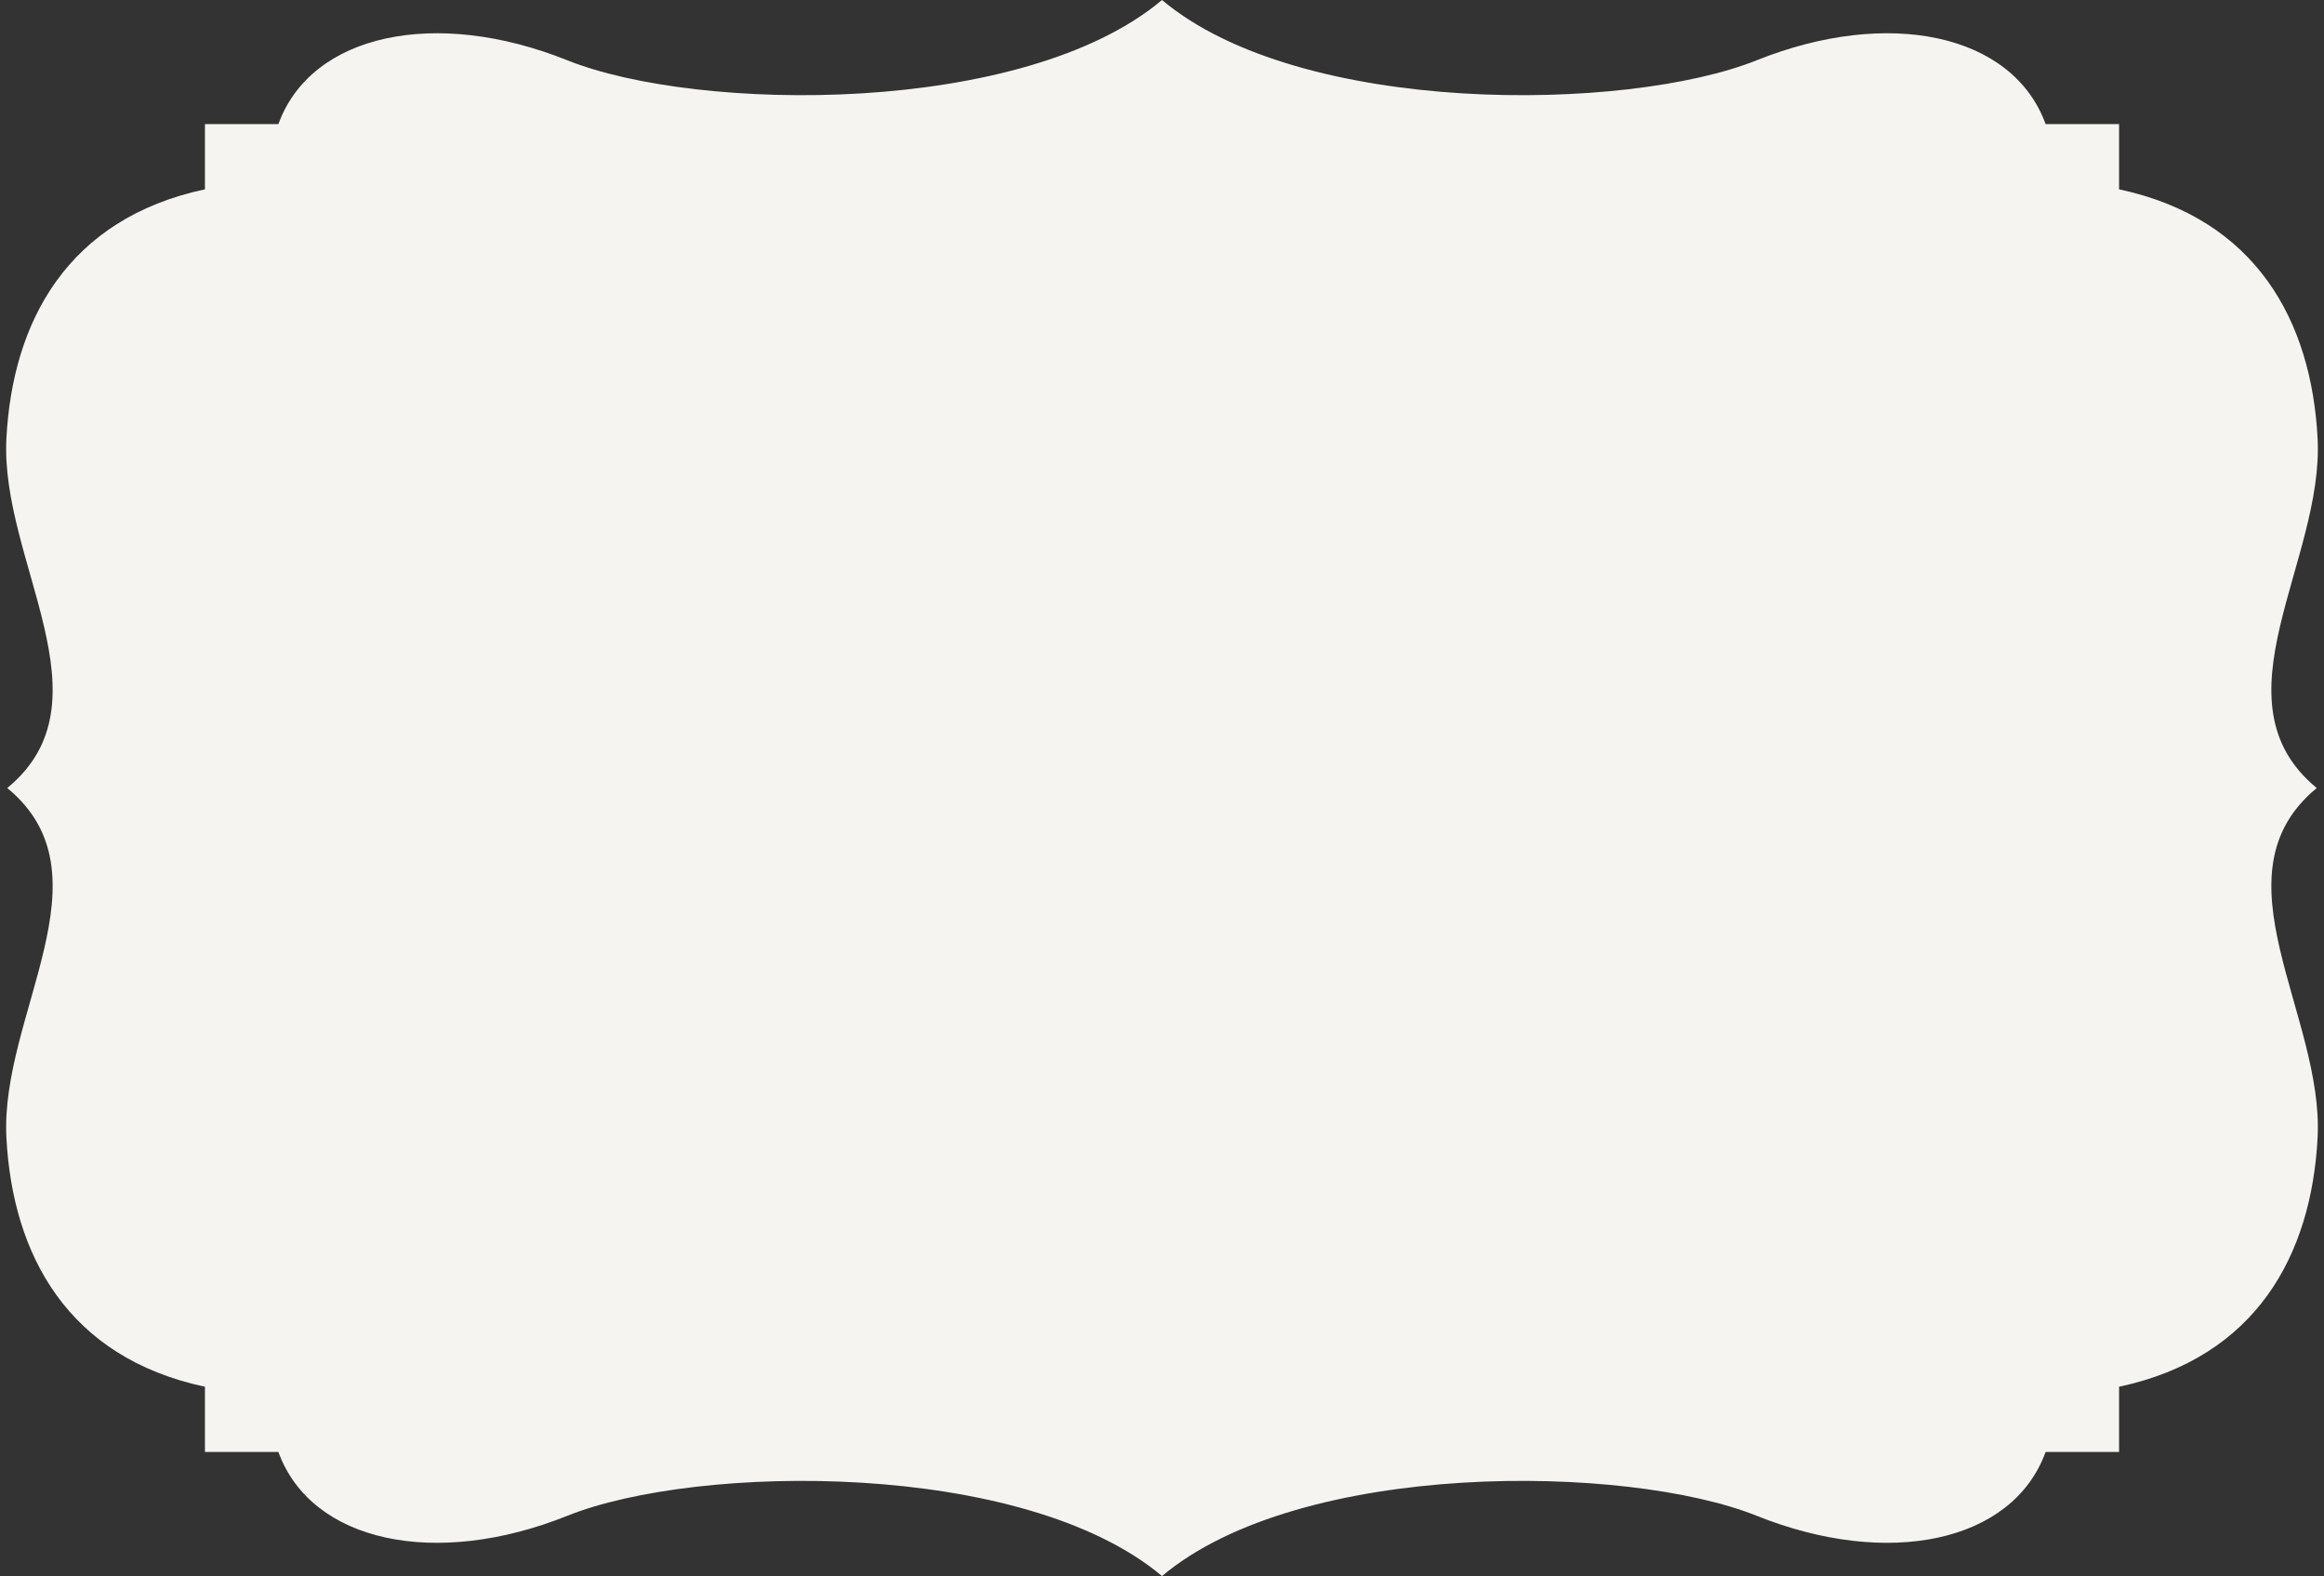 <?xml version="1.0" encoding="UTF-8" standalone="no"?><svg xmlns="http://www.w3.org/2000/svg" xmlns:xlink="http://www.w3.org/1999/xlink" fill="#f6f4f1" height="1221" preserveAspectRatio="xMidYMid meet" version="1" viewBox="-4.4 0.5 1800.8 1221.0" width="1800.8" zoomAndPan="magnify"><rect x="-4.4" y="0.5" width="1800.8" height="1221.0" fill="#333333" stroke="none"/><g id="change1_1"><path d="M 211.312 96.652 C 236.848 26.391 333.477 6.438 435.145 47.18 C 536.25 87.703 788.73 90.629 896.004 0.512 C 1003.273 90.629 1255.758 87.703 1356.867 47.18 C 1458.527 6.438 1555.152 26.391 1580.691 96.652 L 1637.605 96.652 L 1637.605 147.164 C 1744.008 169.91 1786.73 249.371 1791.445 340.207 C 1796.383 435.32 1708.871 543.605 1790.785 610.996 C 1708.871 678.391 1796.383 786.676 1791.445 881.789 C 1786.73 972.629 1744.008 1052.086 1637.605 1074.832 L 1637.605 1125.344 L 1580.691 1125.344 C 1555.152 1195.605 1458.527 1215.562 1356.867 1174.816 C 1255.758 1134.293 1003.273 1131.371 896.004 1221.488 C 788.73 1131.371 536.25 1134.293 435.145 1174.816 C 333.477 1215.562 236.848 1195.605 211.312 1125.344 L 154.402 1125.344 L 154.402 1074.832 C 47.996 1052.086 5.281 972.629 0.562 881.789 C -4.383 786.676 83.133 678.391 1.219 610.996 C 83.133 543.605 -4.383 435.32 0.562 340.207 C 5.281 249.371 47.996 169.91 154.402 147.164 L 154.402 96.652 L 211.312 96.652" fill="inherit" fill-rule="evenodd"/></g></svg>